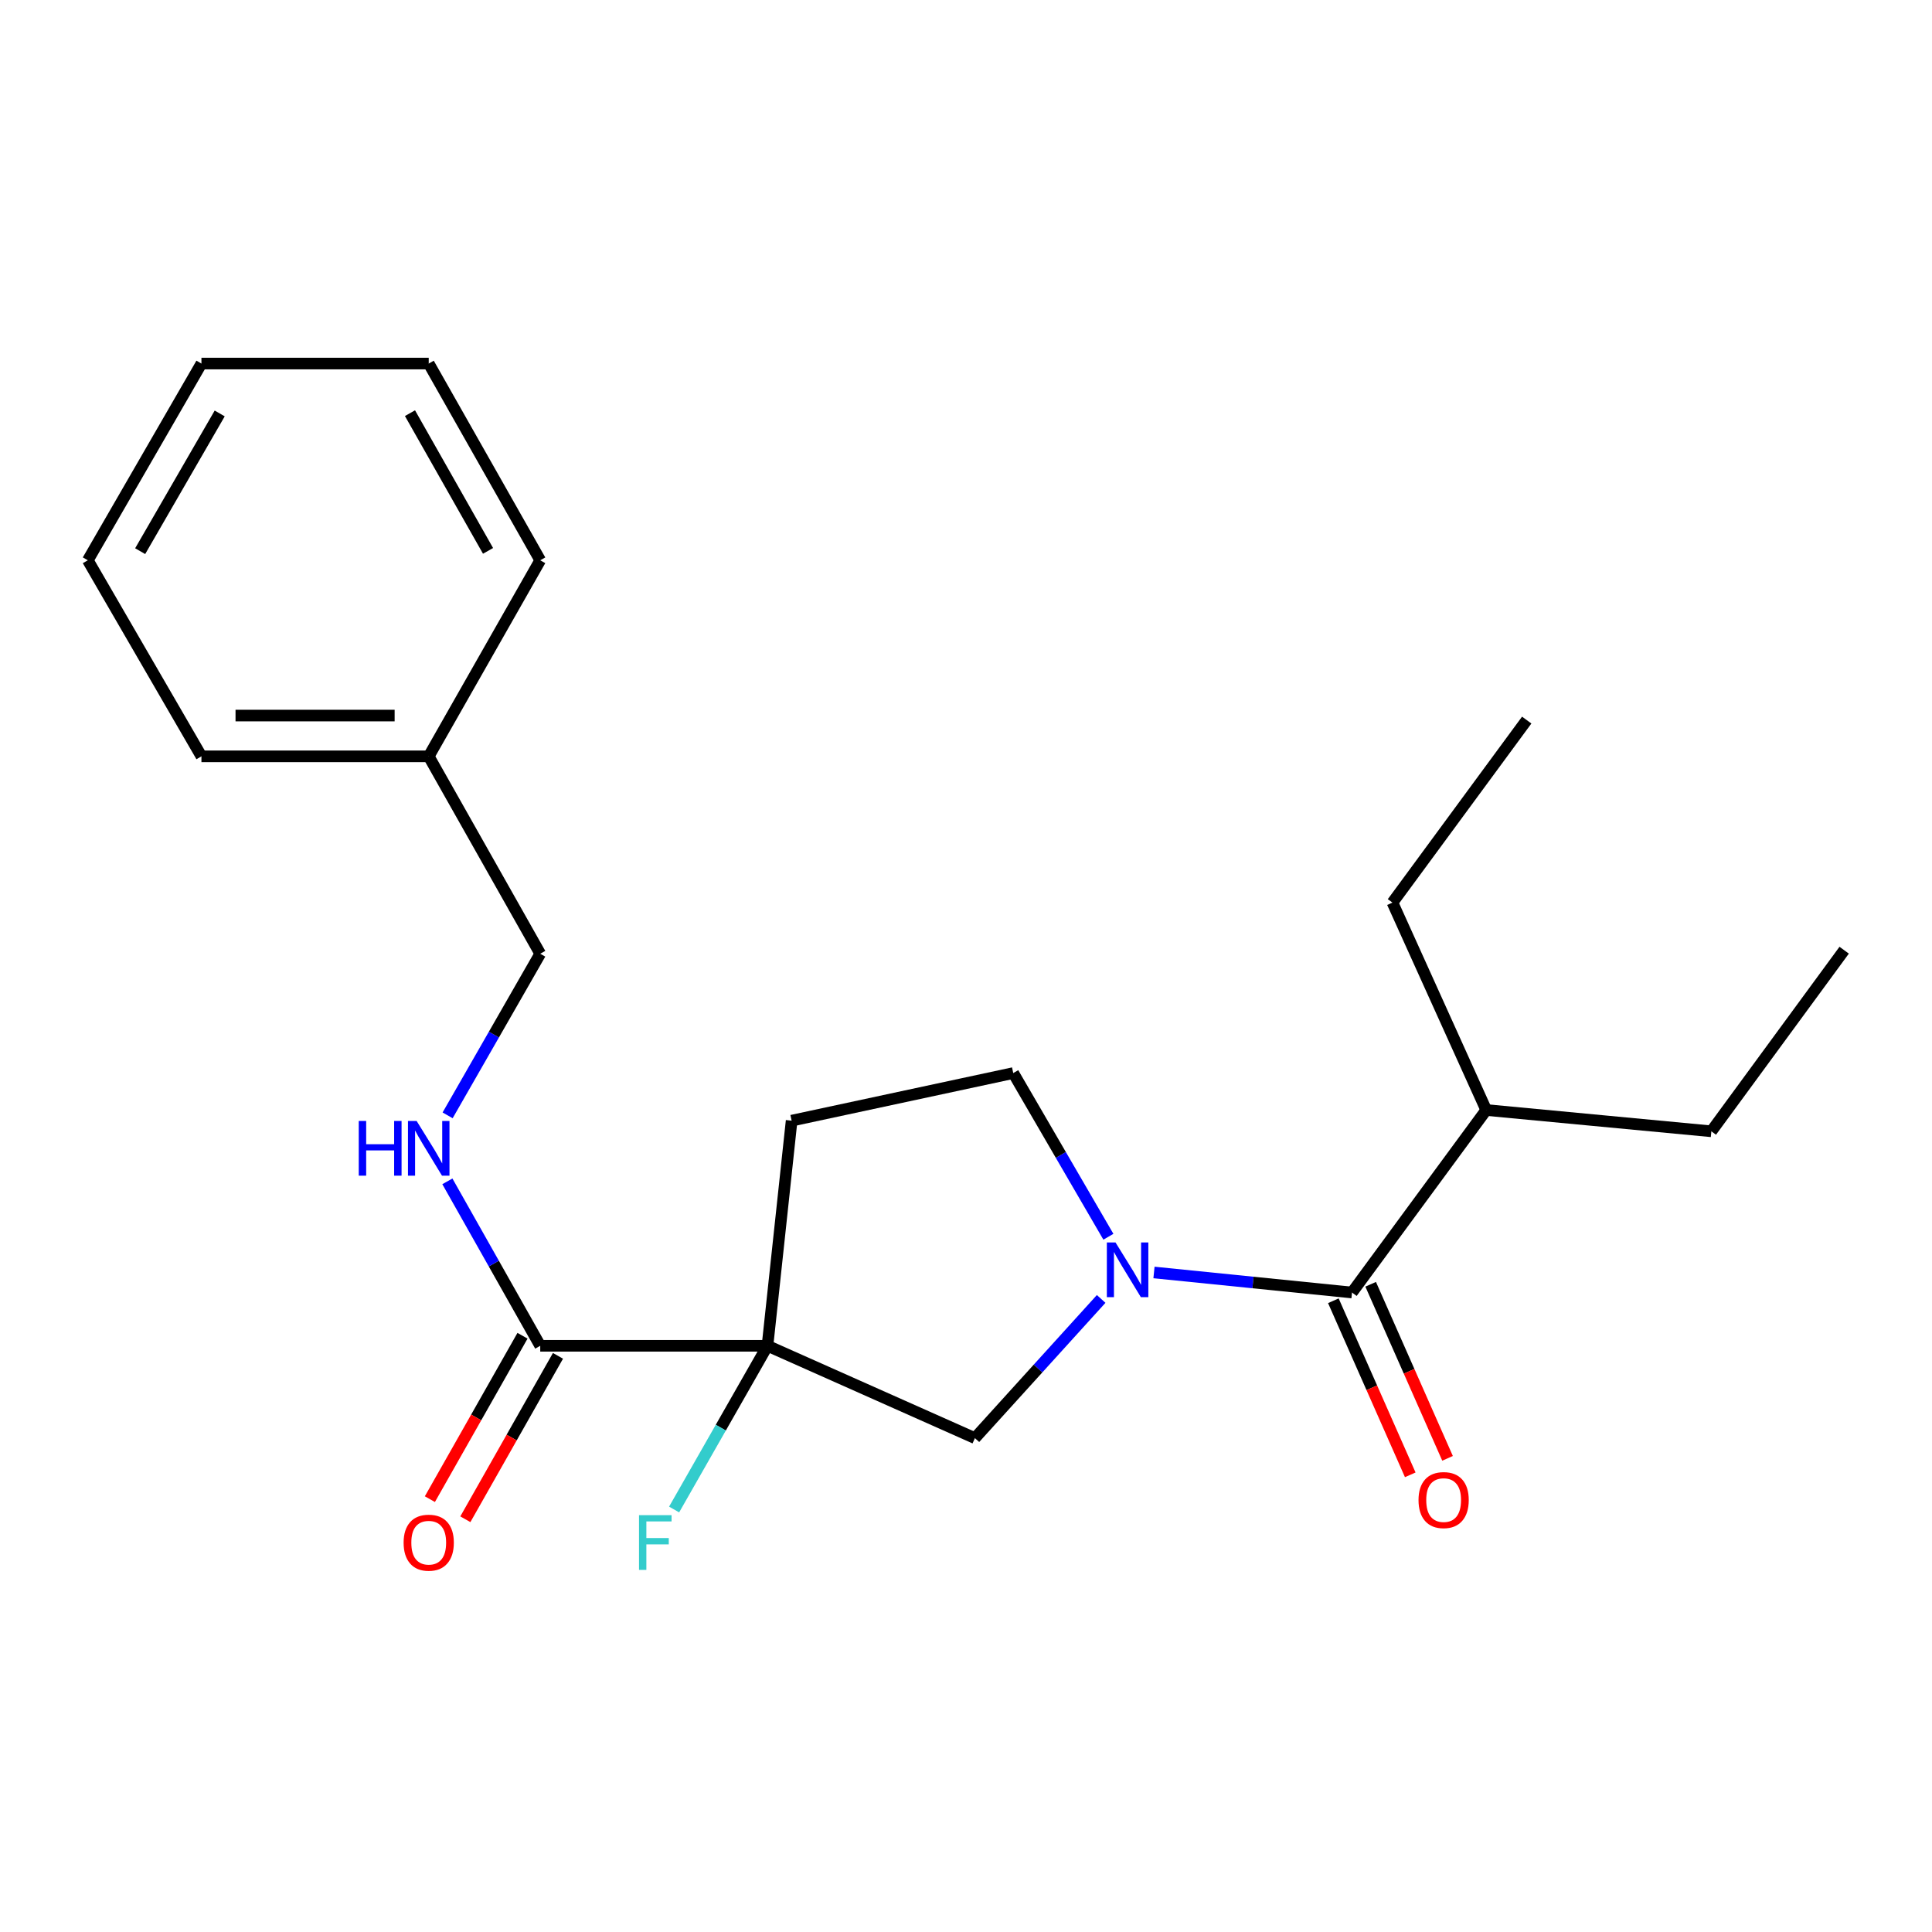 <?xml version='1.0' encoding='iso-8859-1'?>
<svg version='1.1' baseProfile='full'
              xmlns='http://www.w3.org/2000/svg'
                      xmlns:rdkit='http://www.rdkit.org/xml'
                      xmlns:xlink='http://www.w3.org/1999/xlink'
                  xml:space='preserve'
width='1000px' height='1000px' viewBox='0 0 1000 1000'>
<!-- END OF HEADER -->
<rect style='opacity:1.0;fill:#FFFFFF;stroke:none' width='1000' height='1000' x='0' y='0'> </rect>
<path class='bond-2' d='M 397.247,696.581 L 279.627,696.581' style='fill:none;fill-rule:evenodd;stroke:#000000;stroke-width:6px;stroke-linecap:butt;stroke-linejoin:miter;stroke-opacity:1' />
<path class='bond-3' d='M 397.247,696.581 L 504.608,744.37' style='fill:none;fill-rule:evenodd;stroke:#000000;stroke-width:6px;stroke-linecap:butt;stroke-linejoin:miter;stroke-opacity:1' />
<path class='bond-4' d='M 397.247,696.581 L 409.745,580.052' style='fill:none;fill-rule:evenodd;stroke:#000000;stroke-width:6px;stroke-linecap:butt;stroke-linejoin:miter;stroke-opacity:1' />
<path class='bond-9' d='M 397.247,696.581 L 373.085,738.949' style='fill:none;fill-rule:evenodd;stroke:#000000;stroke-width:6px;stroke-linecap:butt;stroke-linejoin:miter;stroke-opacity:1' />
<path class='bond-9' d='M 373.085,738.949 L 348.922,781.318' style='fill:none;fill-rule:evenodd;stroke:#33CCCC;stroke-width:6px;stroke-linecap:butt;stroke-linejoin:miter;stroke-opacity:1' />
<path class='bond-0' d='M 569.961,672.327 L 537.285,708.348' style='fill:none;fill-rule:evenodd;stroke:#0000FF;stroke-width:6px;stroke-linecap:butt;stroke-linejoin:miter;stroke-opacity:1' />
<path class='bond-0' d='M 537.285,708.348 L 504.608,744.37' style='fill:none;fill-rule:evenodd;stroke:#000000;stroke-width:6px;stroke-linecap:butt;stroke-linejoin:miter;stroke-opacity:1' />
<path class='bond-1' d='M 597.301,658.629 L 648.549,663.817' style='fill:none;fill-rule:evenodd;stroke:#0000FF;stroke-width:6px;stroke-linecap:butt;stroke-linejoin:miter;stroke-opacity:1' />
<path class='bond-1' d='M 648.549,663.817 L 699.796,669.005' style='fill:none;fill-rule:evenodd;stroke:#000000;stroke-width:6px;stroke-linecap:butt;stroke-linejoin:miter;stroke-opacity:1' />
<path class='bond-22' d='M 573.701,640.141 L 549.079,597.78' style='fill:none;fill-rule:evenodd;stroke:#0000FF;stroke-width:6px;stroke-linecap:butt;stroke-linejoin:miter;stroke-opacity:1' />
<path class='bond-22' d='M 549.079,597.78 L 524.457,555.419' style='fill:none;fill-rule:evenodd;stroke:#000000;stroke-width:6px;stroke-linecap:butt;stroke-linejoin:miter;stroke-opacity:1' />
<path class='bond-7' d='M 690.144,673.269 L 710.046,718.317' style='fill:none;fill-rule:evenodd;stroke:#000000;stroke-width:6px;stroke-linecap:butt;stroke-linejoin:miter;stroke-opacity:1' />
<path class='bond-7' d='M 710.046,718.317 L 729.947,763.365' style='fill:none;fill-rule:evenodd;stroke:#FF0000;stroke-width:6px;stroke-linecap:butt;stroke-linejoin:miter;stroke-opacity:1' />
<path class='bond-7' d='M 709.449,664.741 L 729.35,709.789' style='fill:none;fill-rule:evenodd;stroke:#000000;stroke-width:6px;stroke-linecap:butt;stroke-linejoin:miter;stroke-opacity:1' />
<path class='bond-7' d='M 729.35,709.789 L 749.251,754.836' style='fill:none;fill-rule:evenodd;stroke:#FF0000;stroke-width:6px;stroke-linecap:butt;stroke-linejoin:miter;stroke-opacity:1' />
<path class='bond-10' d='M 699.796,669.005 L 769.264,574.541' style='fill:none;fill-rule:evenodd;stroke:#000000;stroke-width:6px;stroke-linecap:butt;stroke-linejoin:miter;stroke-opacity:1' />
<path class='bond-5' d='M 279.627,696.581 L 255.594,654.022' style='fill:none;fill-rule:evenodd;stroke:#000000;stroke-width:6px;stroke-linecap:butt;stroke-linejoin:miter;stroke-opacity:1' />
<path class='bond-5' d='M 255.594,654.022 L 231.561,611.462' style='fill:none;fill-rule:evenodd;stroke:#0000FF;stroke-width:6px;stroke-linecap:butt;stroke-linejoin:miter;stroke-opacity:1' />
<path class='bond-8' d='M 270.447,691.378 L 246.475,733.668' style='fill:none;fill-rule:evenodd;stroke:#000000;stroke-width:6px;stroke-linecap:butt;stroke-linejoin:miter;stroke-opacity:1' />
<path class='bond-8' d='M 246.475,733.668 L 222.504,775.958' style='fill:none;fill-rule:evenodd;stroke:#FF0000;stroke-width:6px;stroke-linecap:butt;stroke-linejoin:miter;stroke-opacity:1' />
<path class='bond-8' d='M 288.807,701.785 L 264.835,744.075' style='fill:none;fill-rule:evenodd;stroke:#000000;stroke-width:6px;stroke-linecap:butt;stroke-linejoin:miter;stroke-opacity:1' />
<path class='bond-8' d='M 264.835,744.075 L 240.863,786.365' style='fill:none;fill-rule:evenodd;stroke:#FF0000;stroke-width:6px;stroke-linecap:butt;stroke-linejoin:miter;stroke-opacity:1' />
<path class='bond-6' d='M 409.745,580.052 L 524.457,555.419' style='fill:none;fill-rule:evenodd;stroke:#000000;stroke-width:6px;stroke-linecap:butt;stroke-linejoin:miter;stroke-opacity:1' />
<path class='bond-11' d='M 231.686,577.305 L 255.657,535.48' style='fill:none;fill-rule:evenodd;stroke:#0000FF;stroke-width:6px;stroke-linecap:butt;stroke-linejoin:miter;stroke-opacity:1' />
<path class='bond-11' d='M 255.657,535.48 L 279.627,493.654' style='fill:none;fill-rule:evenodd;stroke:#000000;stroke-width:6px;stroke-linecap:butt;stroke-linejoin:miter;stroke-opacity:1' />
<path class='bond-13' d='M 769.264,574.541 L 885.793,585.562' style='fill:none;fill-rule:evenodd;stroke:#000000;stroke-width:6px;stroke-linecap:butt;stroke-linejoin:miter;stroke-opacity:1' />
<path class='bond-14' d='M 769.264,574.541 L 720.736,467.181' style='fill:none;fill-rule:evenodd;stroke:#000000;stroke-width:6px;stroke-linecap:butt;stroke-linejoin:miter;stroke-opacity:1' />
<path class='bond-12' d='M 279.627,493.654 L 221.908,391.476' style='fill:none;fill-rule:evenodd;stroke:#000000;stroke-width:6px;stroke-linecap:butt;stroke-linejoin:miter;stroke-opacity:1' />
<path class='bond-15' d='M 221.908,391.476 L 104.264,391.476' style='fill:none;fill-rule:evenodd;stroke:#000000;stroke-width:6px;stroke-linecap:butt;stroke-linejoin:miter;stroke-opacity:1' />
<path class='bond-15' d='M 204.261,370.372 L 121.911,370.372' style='fill:none;fill-rule:evenodd;stroke:#000000;stroke-width:6px;stroke-linecap:butt;stroke-linejoin:miter;stroke-opacity:1' />
<path class='bond-16' d='M 221.908,391.476 L 279.627,290.001' style='fill:none;fill-rule:evenodd;stroke:#000000;stroke-width:6px;stroke-linecap:butt;stroke-linejoin:miter;stroke-opacity:1' />
<path class='bond-17' d='M 885.793,585.562 L 954.545,491.814' style='fill:none;fill-rule:evenodd;stroke:#000000;stroke-width:6px;stroke-linecap:butt;stroke-linejoin:miter;stroke-opacity:1' />
<path class='bond-18' d='M 720.736,467.181 L 790.227,372.717' style='fill:none;fill-rule:evenodd;stroke:#000000;stroke-width:6px;stroke-linecap:butt;stroke-linejoin:miter;stroke-opacity:1' />
<path class='bond-20' d='M 104.264,391.476 L 45.455,290.001' style='fill:none;fill-rule:evenodd;stroke:#000000;stroke-width:6px;stroke-linecap:butt;stroke-linejoin:miter;stroke-opacity:1' />
<path class='bond-19' d='M 279.627,290.001 L 221.908,188.174' style='fill:none;fill-rule:evenodd;stroke:#000000;stroke-width:6px;stroke-linecap:butt;stroke-linejoin:miter;stroke-opacity:1' />
<path class='bond-19' d='M 252.61,285.133 L 212.206,213.855' style='fill:none;fill-rule:evenodd;stroke:#000000;stroke-width:6px;stroke-linecap:butt;stroke-linejoin:miter;stroke-opacity:1' />
<path class='bond-21' d='M 221.908,188.174 L 104.264,188.174' style='fill:none;fill-rule:evenodd;stroke:#000000;stroke-width:6px;stroke-linecap:butt;stroke-linejoin:miter;stroke-opacity:1' />
<path class='bond-23' d='M 45.455,290.001 L 104.264,188.174' style='fill:none;fill-rule:evenodd;stroke:#000000;stroke-width:6px;stroke-linecap:butt;stroke-linejoin:miter;stroke-opacity:1' />
<path class='bond-23' d='M 72.551,285.281 L 113.718,214.002' style='fill:none;fill-rule:evenodd;stroke:#000000;stroke-width:6px;stroke-linecap:butt;stroke-linejoin:miter;stroke-opacity:1' />
<path  class='atom-1' d='M 577.382 643.086
L 586.662 658.086
Q 587.582 659.566, 589.062 662.246
Q 590.542 664.926, 590.622 665.086
L 590.622 643.086
L 594.382 643.086
L 594.382 671.406
L 590.502 671.406
L 580.542 655.006
Q 579.382 653.086, 578.142 650.886
Q 576.942 648.686, 576.582 648.006
L 576.582 671.406
L 572.902 671.406
L 572.902 643.086
L 577.382 643.086
' fill='#0000FF'/>
<path  class='atom-6' d='M 185.688 580.207
L 189.528 580.207
L 189.528 592.247
L 204.008 592.247
L 204.008 580.207
L 207.848 580.207
L 207.848 608.527
L 204.008 608.527
L 204.008 595.447
L 189.528 595.447
L 189.528 608.527
L 185.688 608.527
L 185.688 580.207
' fill='#0000FF'/>
<path  class='atom-6' d='M 215.648 580.207
L 224.928 595.207
Q 225.848 596.687, 227.328 599.367
Q 228.808 602.047, 228.888 602.207
L 228.888 580.207
L 232.648 580.207
L 232.648 608.527
L 228.768 608.527
L 218.808 592.127
Q 217.648 590.207, 216.408 588.007
Q 215.208 585.807, 214.848 585.127
L 214.848 608.527
L 211.168 608.527
L 211.168 580.207
L 215.648 580.207
' fill='#0000FF'/>
<path  class='atom-8' d='M 734.222 776.434
Q 734.222 769.634, 737.582 765.834
Q 740.942 762.034, 747.222 762.034
Q 753.502 762.034, 756.862 765.834
Q 760.222 769.634, 760.222 776.434
Q 760.222 783.314, 756.822 787.234
Q 753.422 791.114, 747.222 791.114
Q 740.982 791.114, 737.582 787.234
Q 734.222 783.354, 734.222 776.434
M 747.222 787.914
Q 751.542 787.914, 753.862 785.034
Q 756.222 782.114, 756.222 776.434
Q 756.222 770.874, 753.862 768.074
Q 751.542 765.234, 747.222 765.234
Q 742.902 765.234, 740.542 768.034
Q 738.222 770.834, 738.222 776.434
Q 738.222 782.154, 740.542 785.034
Q 742.902 787.914, 747.222 787.914
' fill='#FF0000'/>
<path  class='atom-9' d='M 208.908 798.488
Q 208.908 791.688, 212.268 787.888
Q 215.628 784.088, 221.908 784.088
Q 228.188 784.088, 231.548 787.888
Q 234.908 791.688, 234.908 798.488
Q 234.908 805.368, 231.508 809.288
Q 228.108 813.168, 221.908 813.168
Q 215.668 813.168, 212.268 809.288
Q 208.908 805.408, 208.908 798.488
M 221.908 809.968
Q 226.228 809.968, 228.548 807.088
Q 230.908 804.168, 230.908 798.488
Q 230.908 792.928, 228.548 790.128
Q 226.228 787.288, 221.908 787.288
Q 217.588 787.288, 215.228 790.088
Q 212.908 792.888, 212.908 798.488
Q 212.908 804.208, 215.228 807.088
Q 217.588 809.968, 221.908 809.968
' fill='#FF0000'/>
<path  class='atom-10' d='M 330.756 784.248
L 347.596 784.248
L 347.596 787.488
L 334.556 787.488
L 334.556 796.088
L 346.156 796.088
L 346.156 799.368
L 334.556 799.368
L 334.556 812.568
L 330.756 812.568
L 330.756 784.248
' fill='#33CCCC'/>
</svg>

